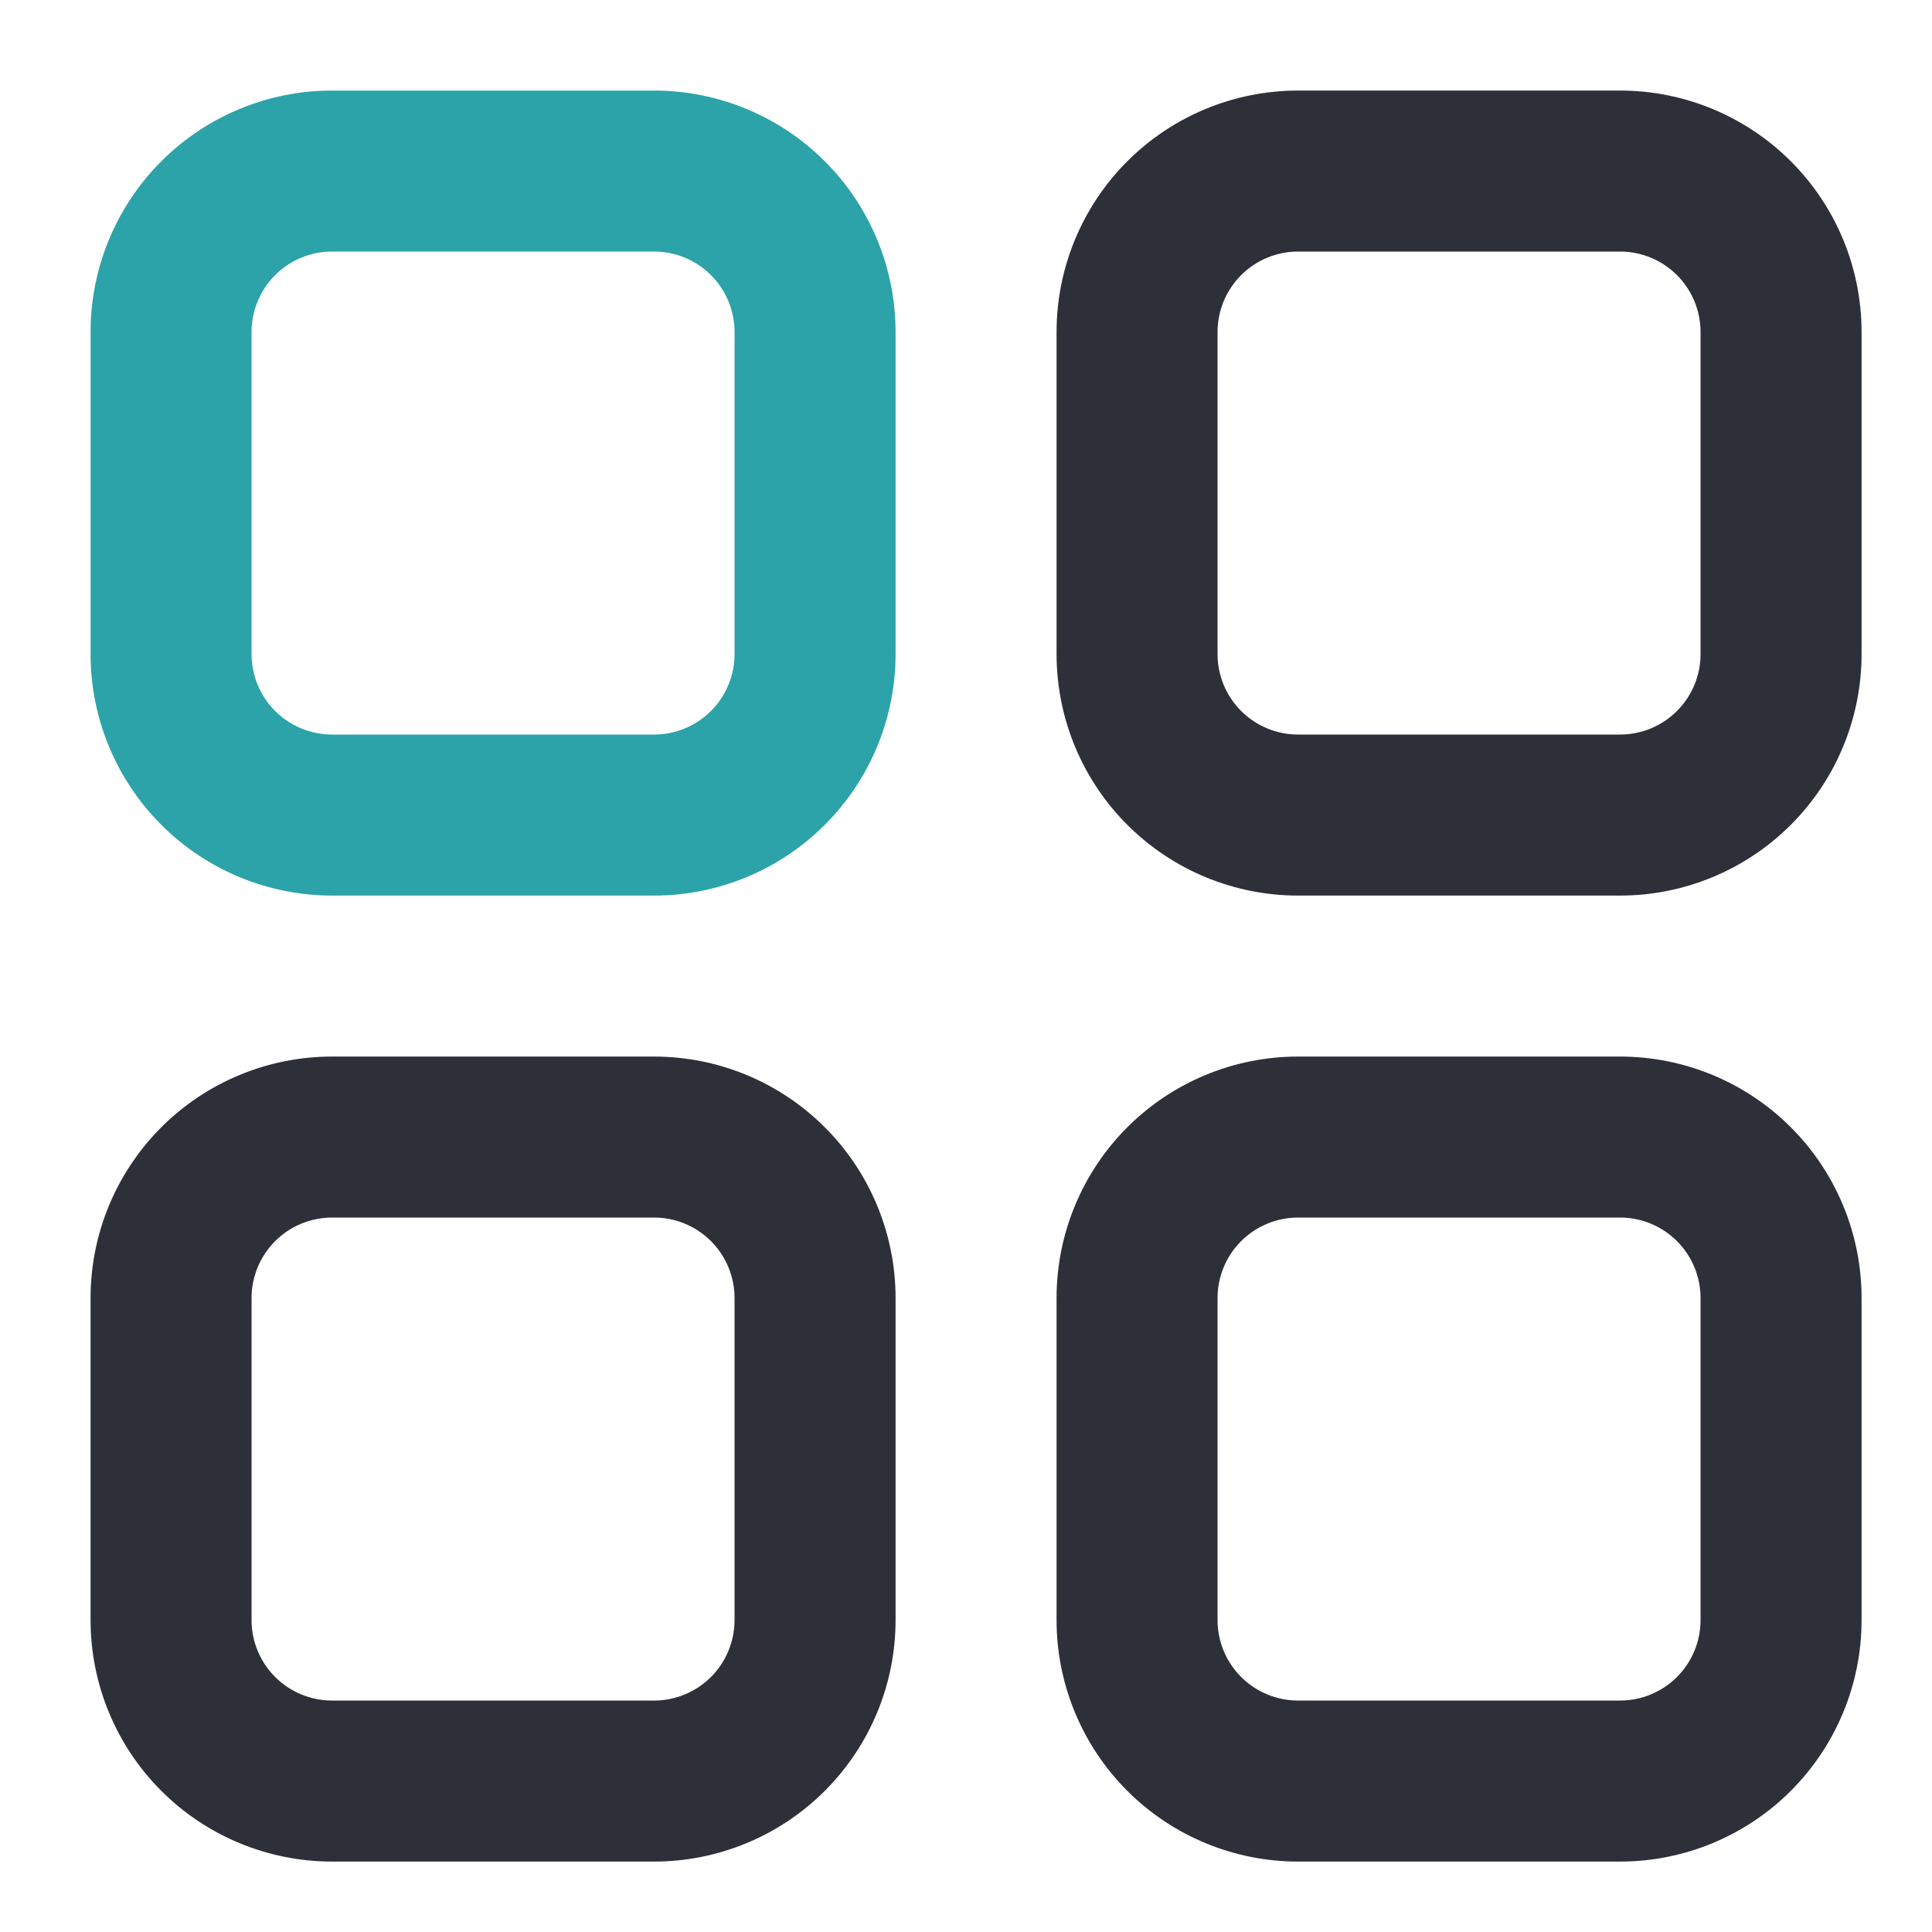 <?xml version="1.0" encoding="UTF-8"?> <svg xmlns="http://www.w3.org/2000/svg" width="64" height="64" viewBox="0 0 64 64" fill="none"><path d="M53.667 29.667H43C40.878 29.667 38.843 28.824 37.343 27.323C35.843 25.823 35 23.788 35 21.667V11C35 8.878 35.843 6.843 37.343 5.343C38.843 3.843 40.878 3 43 3H53.667C55.788 3 57.823 3.843 59.324 5.343C60.824 6.843 61.667 8.878 61.667 11V21.667C61.667 23.788 60.824 25.823 59.324 27.323C57.823 28.824 55.788 29.667 53.667 29.667ZM43 8.333C42.293 8.333 41.614 8.614 41.114 9.114C40.614 9.614 40.333 10.293 40.333 11V21.667C40.333 22.374 40.614 23.052 41.114 23.552C41.614 24.052 42.293 24.333 43 24.333H53.667C54.374 24.333 55.052 24.052 55.552 23.552C56.052 23.052 56.333 22.374 56.333 21.667V11C56.333 10.293 56.052 9.614 55.552 9.114C55.052 8.614 54.374 8.333 53.667 8.333H43ZM21.667 61.667H11C8.878 61.667 6.843 60.824 5.343 59.324C3.843 57.823 3 55.788 3 53.667V43C3 40.878 3.843 38.843 5.343 37.343C6.843 35.843 8.878 35 11 35H21.667C23.788 35 25.823 35.843 27.323 37.343C28.824 38.843 29.667 40.878 29.667 43V53.667C29.667 55.788 28.824 57.823 27.323 59.324C25.823 60.824 23.788 61.667 21.667 61.667ZM11 40.333C10.293 40.333 9.614 40.614 9.114 41.114C8.614 41.614 8.333 42.293 8.333 43V53.667C8.333 54.374 8.614 55.052 9.114 55.552C9.614 56.052 10.293 56.333 11 56.333H21.667C22.374 56.333 23.052 56.052 23.552 55.552C24.052 55.052 24.333 54.374 24.333 53.667V43C24.333 42.293 24.052 41.614 23.552 41.114C23.052 40.614 22.374 40.333 21.667 40.333H11ZM53.667 61.667H43C40.878 61.667 38.843 60.824 37.343 59.324C35.843 57.823 35 55.788 35 53.667V43C35 40.878 35.843 38.843 37.343 37.343C38.843 35.843 40.878 35 43 35H53.667C55.788 35 57.823 35.843 59.324 37.343C60.824 38.843 61.667 40.878 61.667 43V53.667C61.667 55.788 60.824 57.823 59.324 59.324C57.823 60.824 55.788 61.667 53.667 61.667ZM43 40.333C42.293 40.333 41.614 40.614 41.114 41.114C40.614 41.614 40.333 42.293 40.333 43V53.667C40.333 54.374 40.614 55.052 41.114 55.552C41.614 56.052 42.293 56.333 43 56.333H53.667C54.374 56.333 55.052 56.052 55.552 55.552C56.052 55.052 56.333 54.374 56.333 53.667V43C56.333 42.293 56.052 41.614 55.552 41.114C55.052 40.614 54.374 40.333 53.667 40.333H43Z" fill="#2D3039"></path><path d="M21.667 29.667H11C8.878 29.667 6.843 28.824 5.343 27.323C3.843 25.823 3 23.788 3 21.667V11C3 8.878 3.843 6.843 5.343 5.343C6.843 3.843 8.878 3 11 3H21.667C23.788 3 25.823 3.843 27.323 5.343C28.824 6.843 29.667 8.878 29.667 11V21.667C29.667 23.788 28.824 25.823 27.323 27.323C25.823 28.824 23.788 29.667 21.667 29.667ZM11 8.333C10.293 8.333 9.614 8.614 9.114 9.114C8.614 9.614 8.333 10.293 8.333 11V21.667C8.333 22.374 8.614 23.052 9.114 23.552C9.614 24.052 10.293 24.333 11 24.333H21.667C22.374 24.333 23.052 24.052 23.552 23.552C24.052 23.052 24.333 22.374 24.333 21.667V11C24.333 10.293 24.052 9.614 23.552 9.114C23.052 8.614 22.374 8.333 21.667 8.333H11Z" fill="#2CA3A8"></path></svg> 